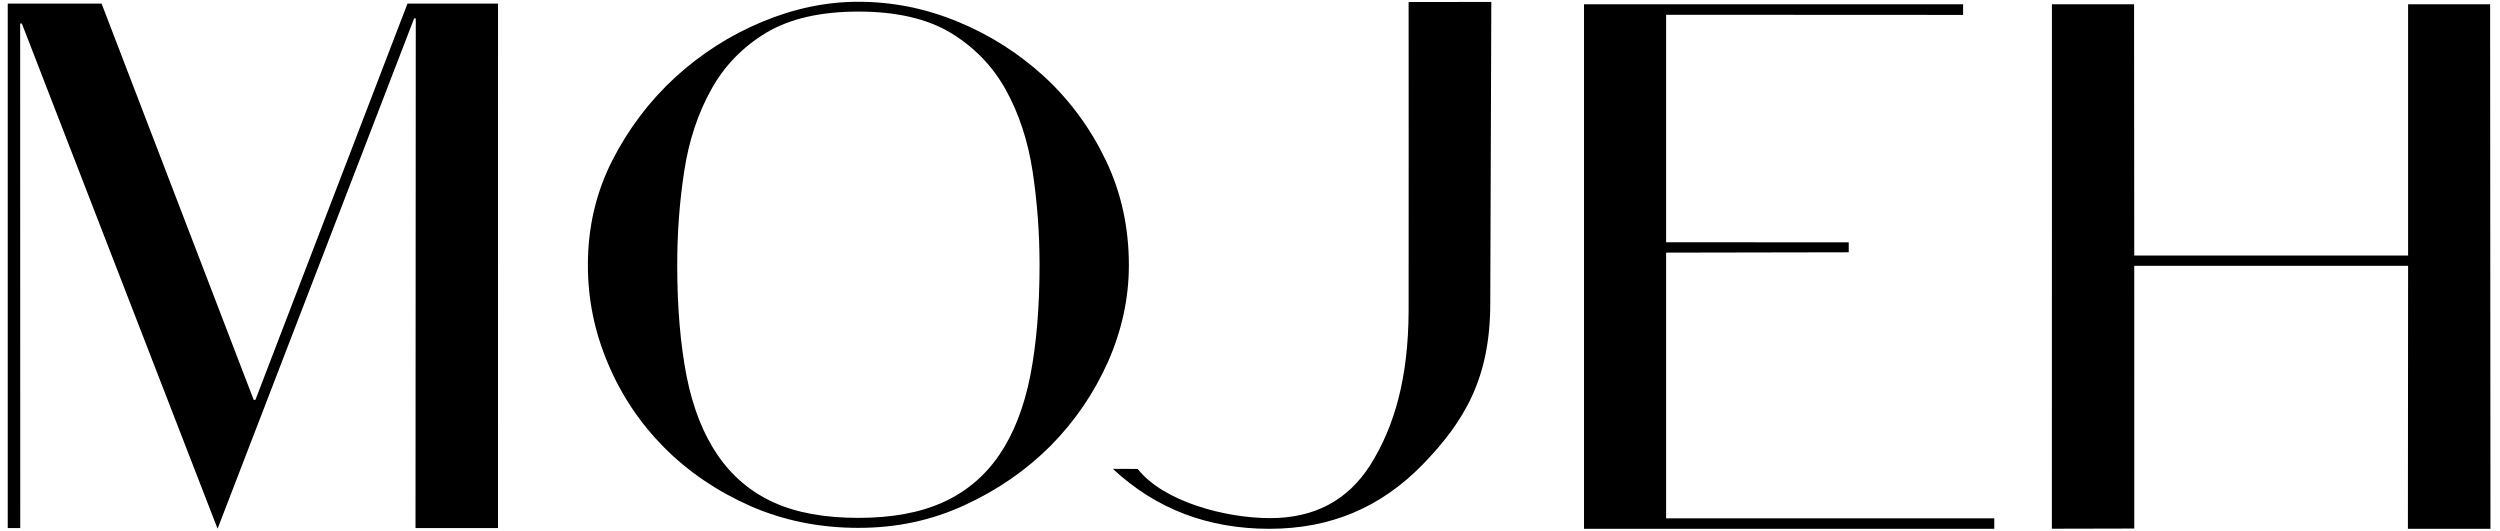 <svg xmlns="http://www.w3.org/2000/svg" id="Layer_1" viewBox="0.0 -0.944 1323.0 282.888" width="400" height="85">
  <defs>
    <style>
      .cls-1 {
        fill: #000;
      }
    </style>
  </defs>
   <g transform="scale(2)">
  <path class="cls-1" d="M226.47,137.41c-8.97,0-16.49-1.36-22.55-4.12-6.08-2.76-11.04-6.95-14.89-12.57-3.88-5.66-6.63-12.68-8.3-21.09-1.62-8.4-2.48-18.22-2.48-29.52,0-8.65.62-16.99,1.88-25.1,1.23-8.08,3.64-15.28,7.15-21.61,3.5-6.34,8.39-11.36,14.68-15.17,6.27-3.73,14.44-5.62,24.52-5.62s18.25,1.88,24.52,5.62c6.28,3.81,11.19,8.83,14.71,15.17,3.52,6.33,5.88,13.53,7.14,21.61,1.23,8.11,1.87,16.45,1.87,25.1,0,11.29-.84,21.11-2.48,29.52-1.68,8.4-4.41,15.43-8.29,21.09-3.85,5.62-8.87,9.81-15.01,12.57-6.12,2.76-13.62,4.12-22.46,4.12M226.47,0c-8.55,0-17.1,1.78-25.65,5.35-8.57,3.57-16.27,8.52-23.1,14.76-6.83,6.28-12.42,13.66-16.78,22.18-4.33,8.54-6.48,17.8-6.48,27.83,0,9.04,1.77,17.78,5.37,26.23,3.57,8.47,8.6,15.94,14.98,22.36,6.45,6.47,14.07,11.62,22.88,15.53,8.82,3.88,18.46,5.83,28.77,5.83s19.51-2,28.27-6.03c8.76-4.01,16.37-9.27,22.89-15.78,6.46-6.52,11.56-13.99,15.31-22.37,3.71-8.42,5.57-16.98,5.57-25.77,0-10.03-2.03-19.29-6.1-27.83-4.08-8.52-9.49-15.9-16.23-22.18-6.78-6.24-14.45-11.19-23.12-14.76-8.6-3.57-17.45-5.35-26.58-5.35" />
  <path class="cls-1" d="M395,.04l-22.02.03s.04,76.47,0,82.48c-.1,17.44-3.69,30.48-10.25,40.86-6,9.37-14.85,14.07-26.63,14.07s-28.39-4.34-35.25-13.1l-6.61-.02c11.39,10.64,25.28,15.96,41.65,15.96s29.75-5.71,40.91-17.19c11.09-11.48,17.92-22.94,17.92-42.88,0-5.67.28-80.21.28-80.21" />
  <polygon class="cls-1" points="106.43 .49 65.94 106 65.49 106 24.99 .49 0 .49 0 140.12 3.33 140.12 3.31 5.8 3.76 5.8 55.87 140.3 108.2 4.43 108.64 4.43 108.57 140.12 130.53 140.12 130.54 .49 106.43 .49" />
  <polygon class="cls-1" points="639.09 .67 639.09 67.56 566.18 67.56 566.13 .67 544.26 .67 544.25 140.3 566.19 140.25 566.18 70.29 639.09 70.29 639.04 140.32 661.02 140.32 660.93 .67 639.09 .67" />
  <polygon class="cls-1" points="419.68 .67 419.68 140.32 528.91 140.32 528.91 137.54 441.54 137.54 441.54 66.79 490.16 66.7 490.16 64.05 441.54 64.03 441.54 3.46 520.61 3.5 520.61 .67 419.68 .67" />
</g>
</svg>